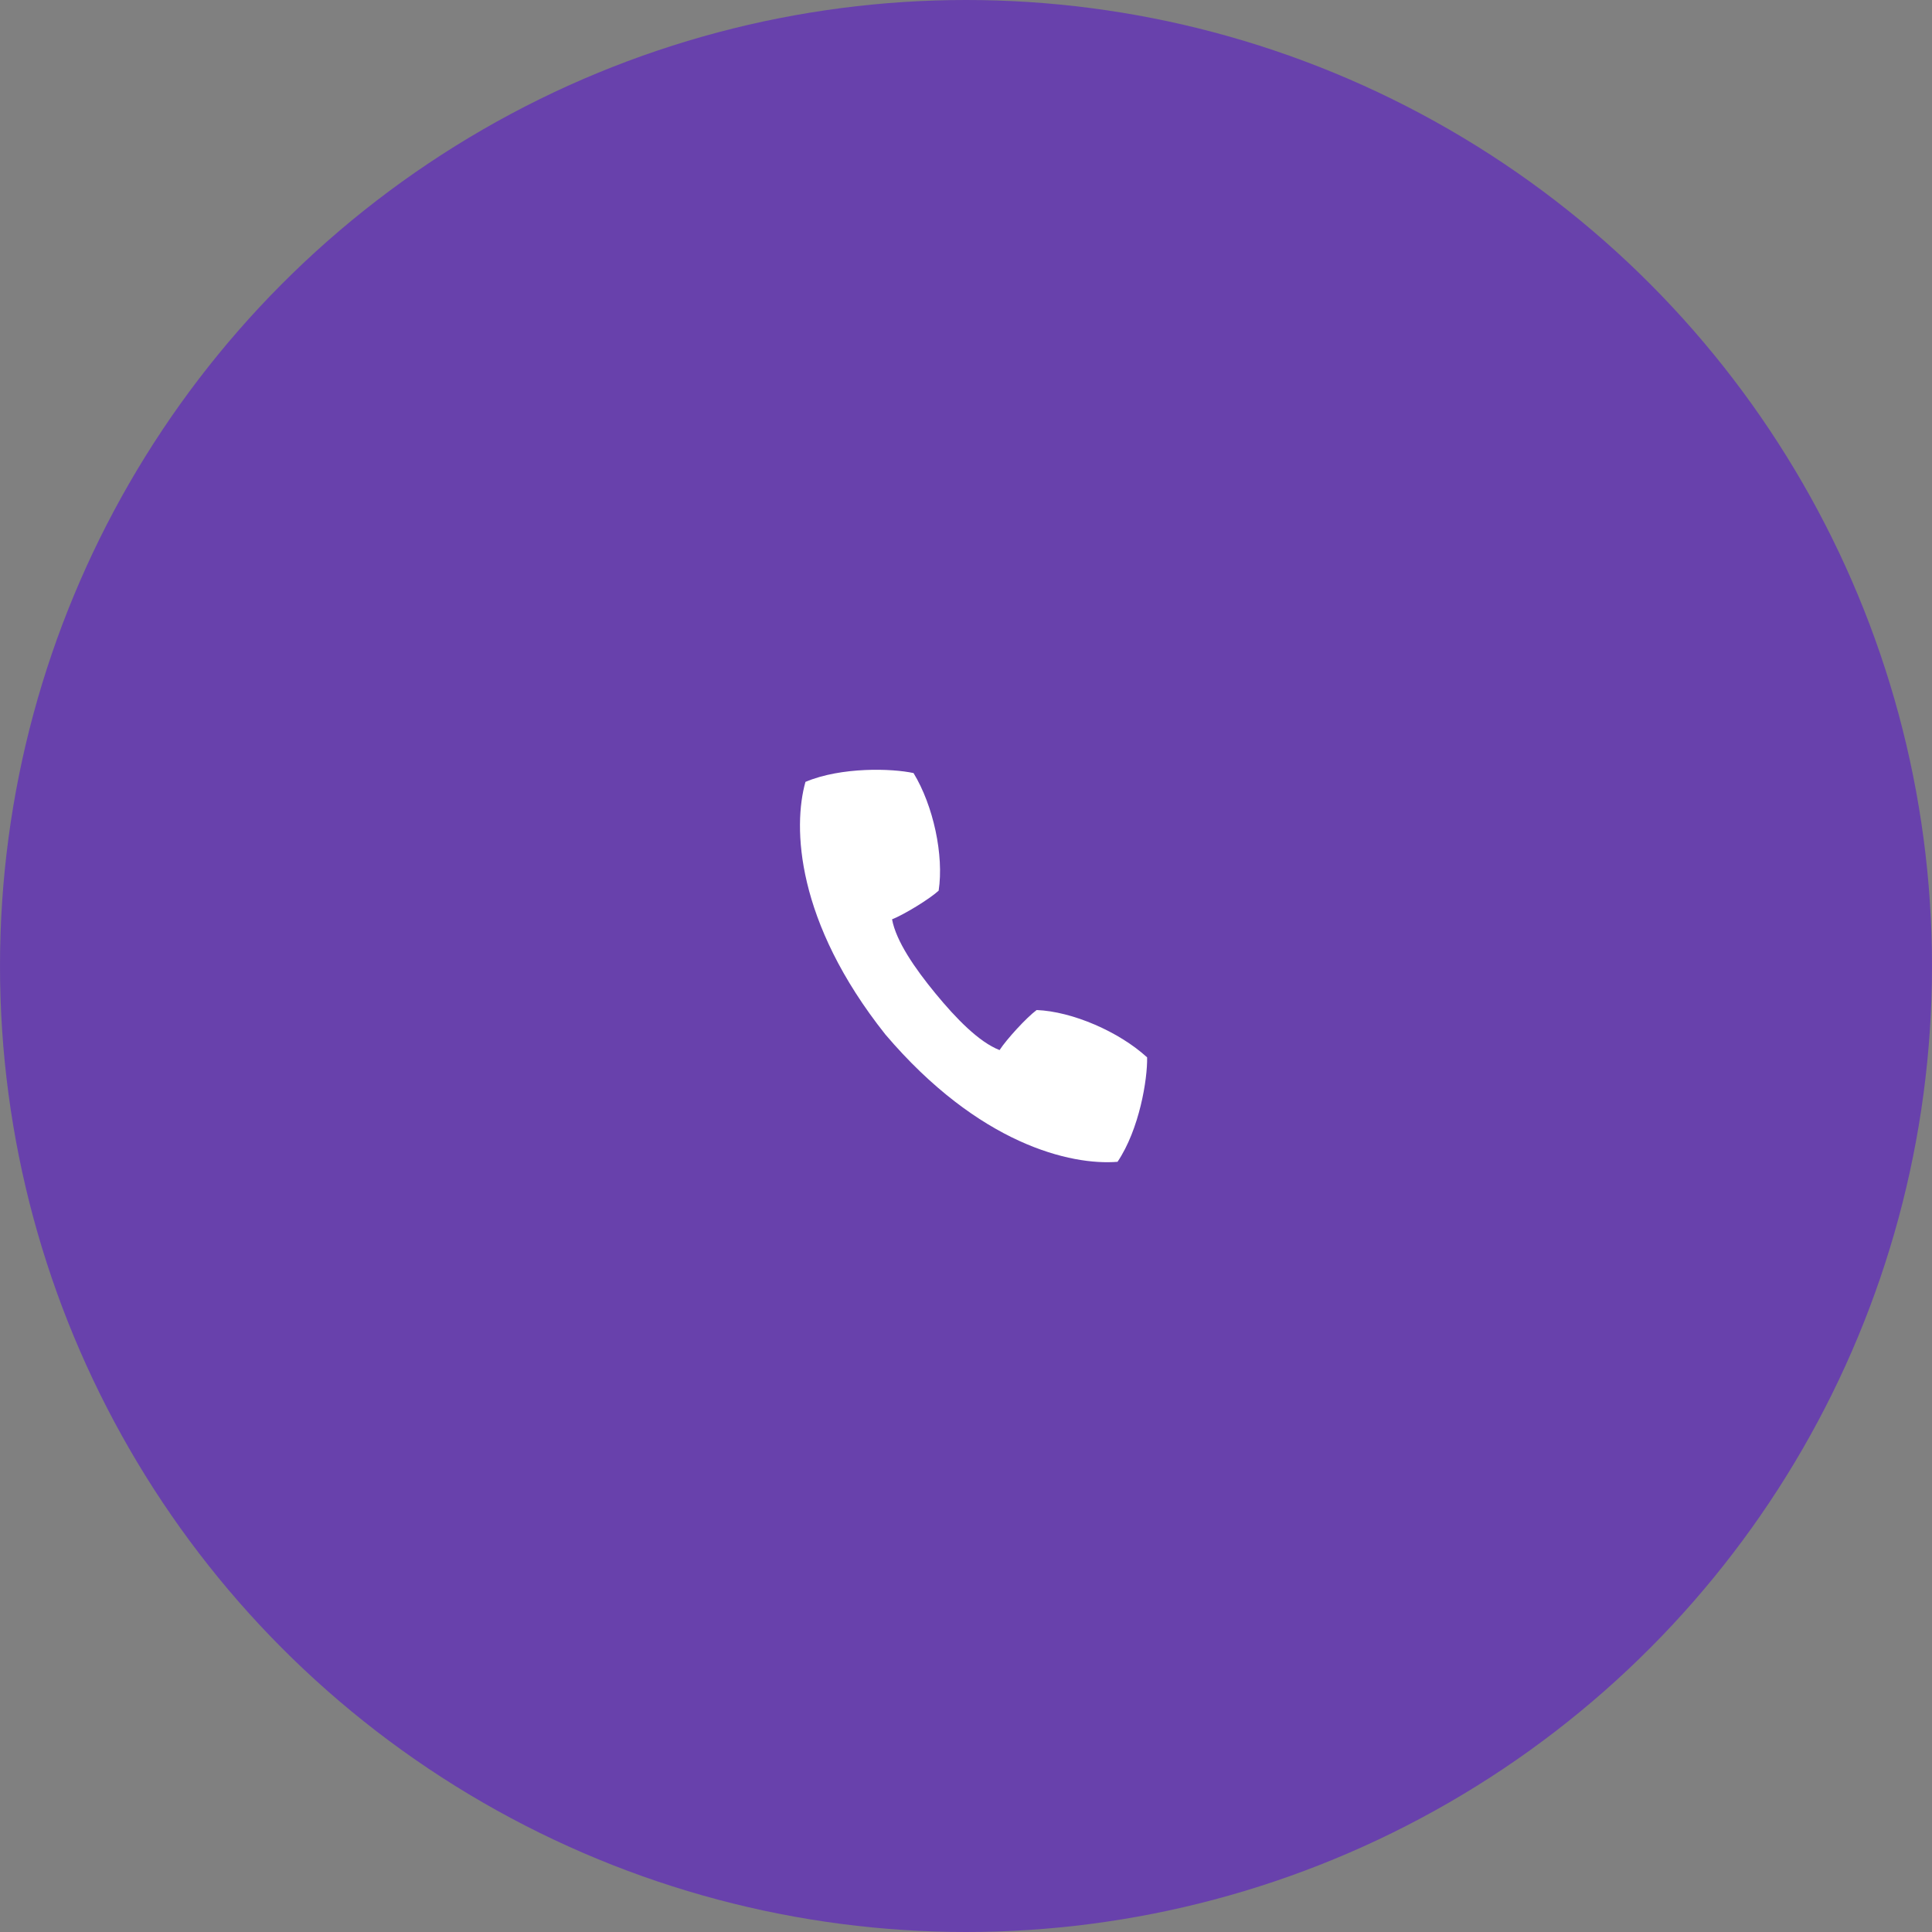 <svg width="128" height="128" viewBox="0 0 128 128" fill="none" xmlns="http://www.w3.org/2000/svg">
<rect x="0" y="0" width="128" height="128" fill="#808080" stroke="none"/>
<circle cx="64" cy="64" r="64" fill="#6437B4" fill-opacity="0.85"/>
<path fill-rule="evenodd" clip-rule="evenodd" d="M75.999 70.054C74.14 68.349 71.038 67.011 68.681 66.917C68.005 67.415 66.683 68.863 66.224 69.571C64.863 69.042 63.339 67.478 61.971 65.812C60.602 64.146 59.366 62.348 59.101 60.908C59.887 60.597 61.566 59.578 62.188 59.009C62.546 56.674 61.839 53.374 60.524 51.218C59.109 50.907 55.742 50.798 53.363 51.802C52.523 54.791 52.717 61.049 58.658 68.536C64.856 75.822 70.952 77.222 74.039 76.973C75.486 74.825 76.03 71.502 75.999 70.054Z" fill="white"/>
</svg>
